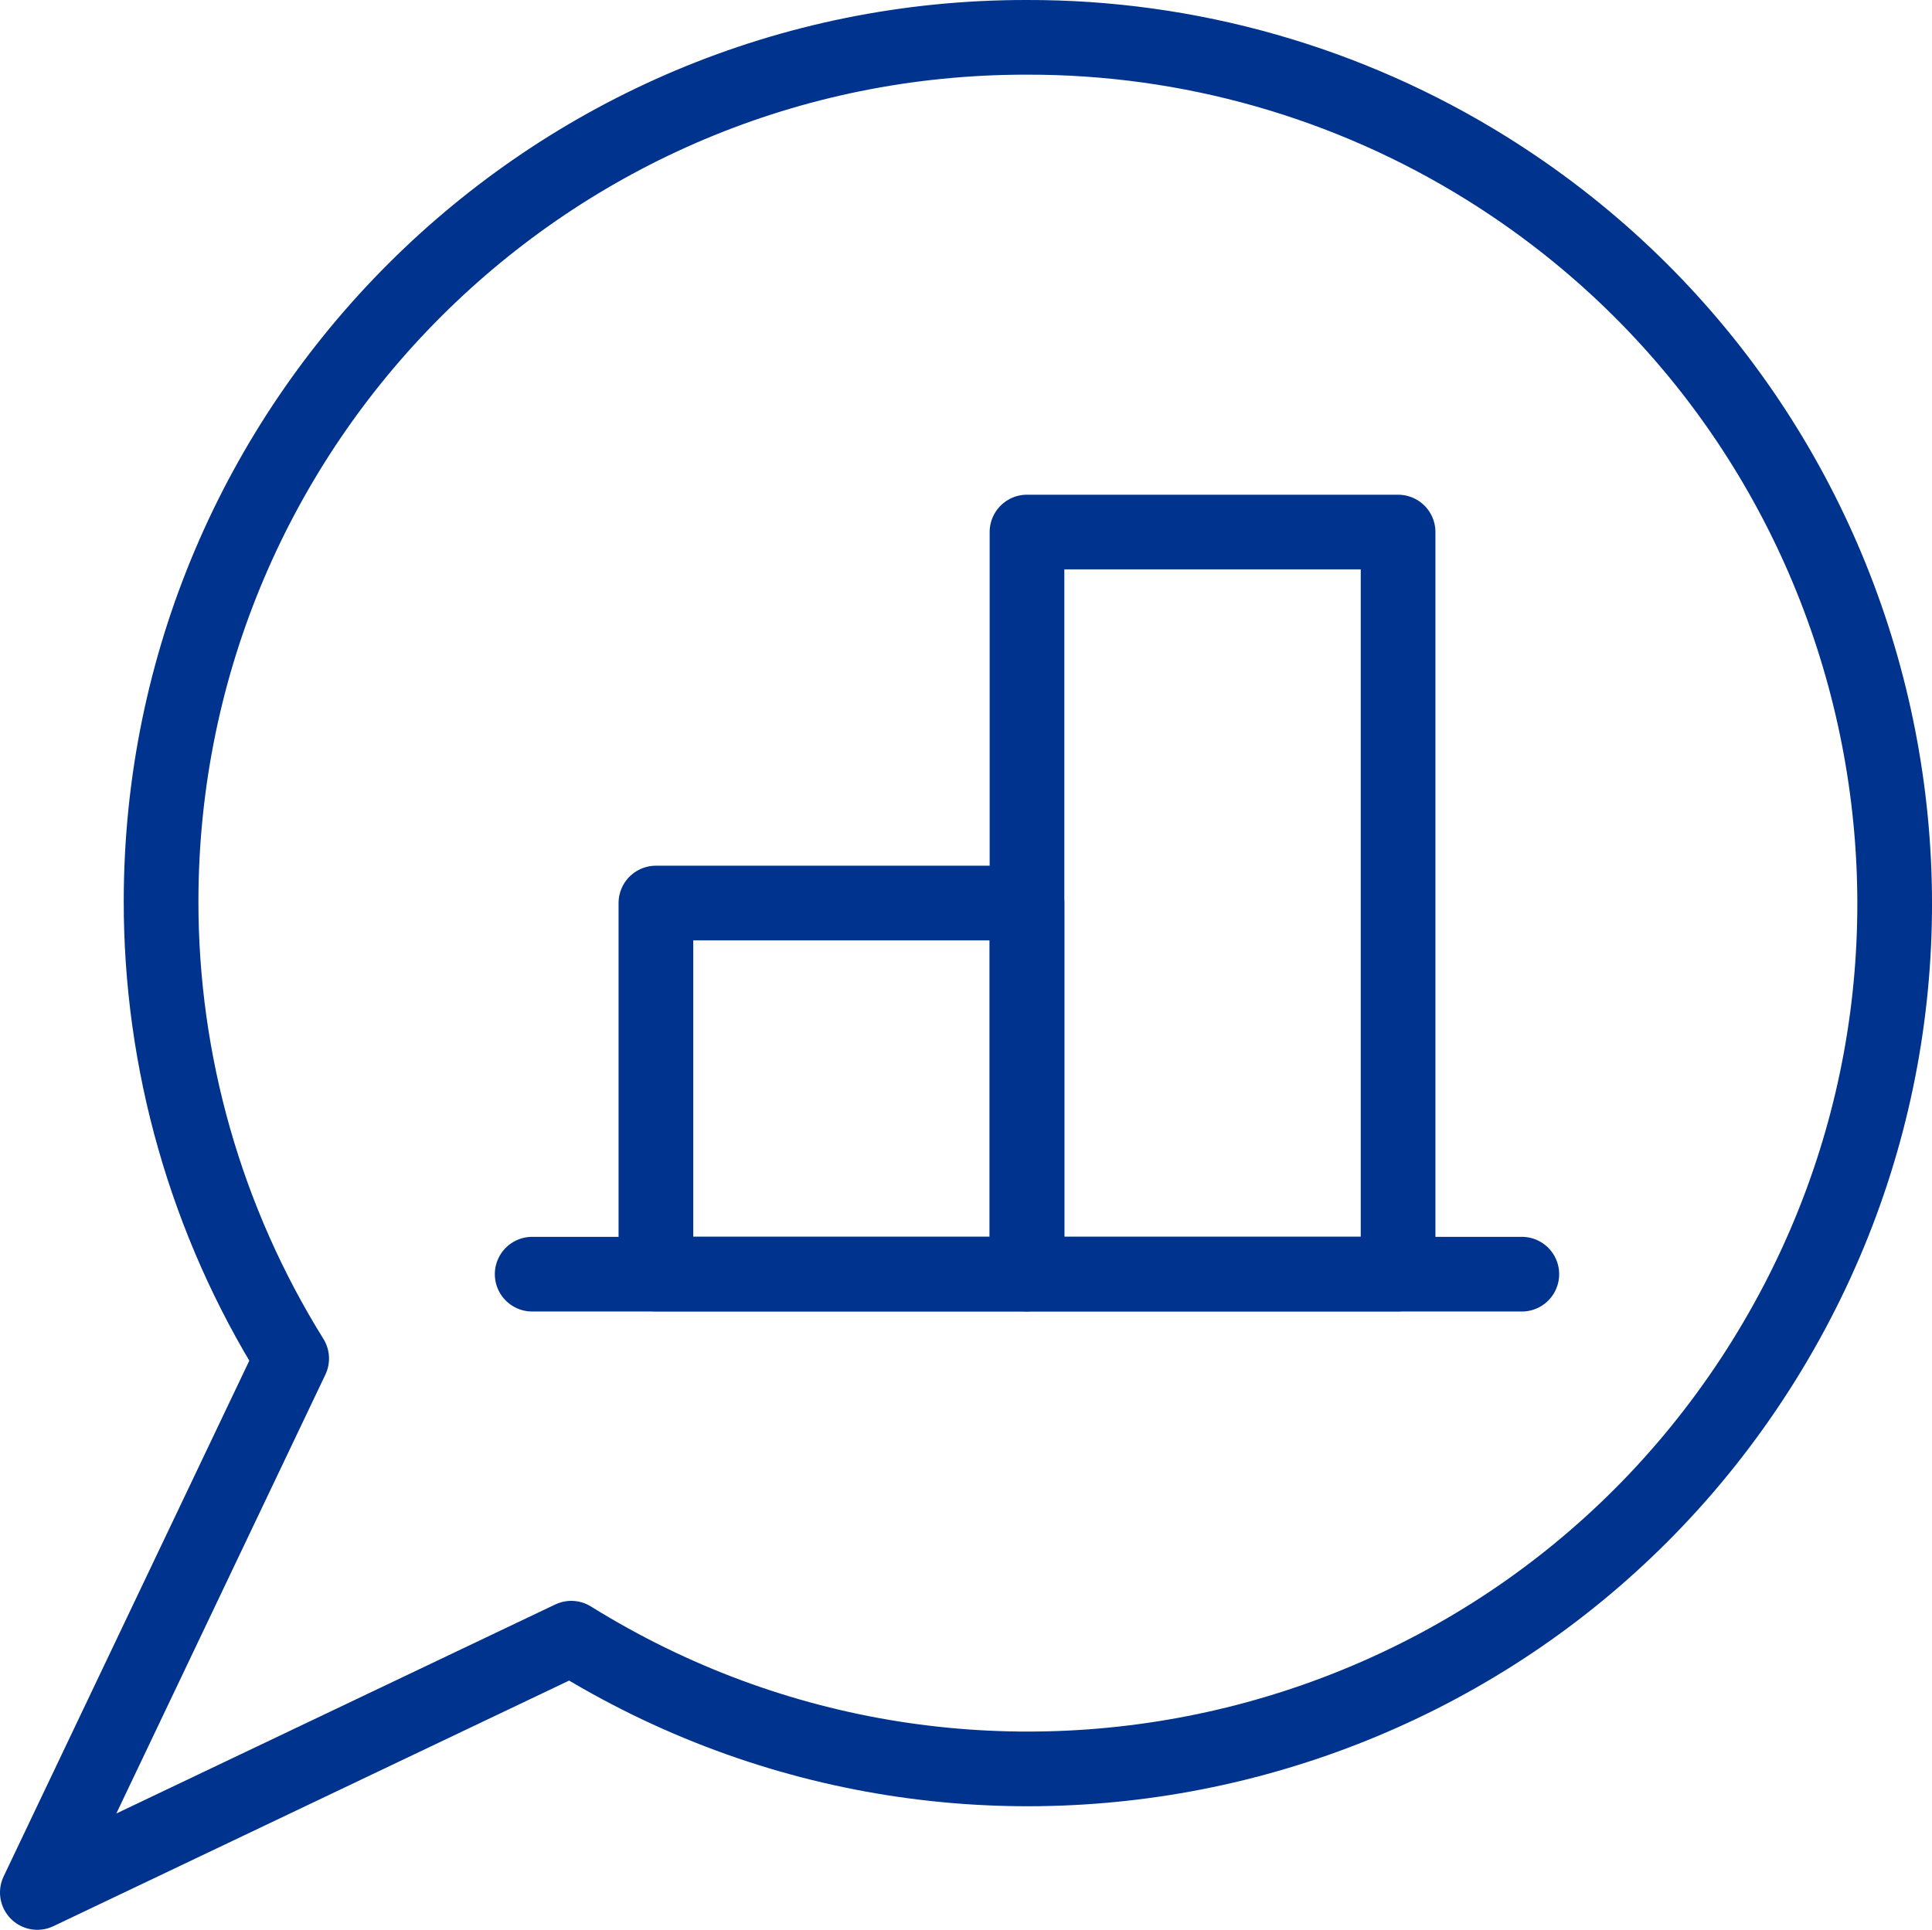 <?xml version="1.0" encoding="UTF-8"?>
<svg id="a" data-name="Messages-Bubble-Graph--Streamline-Ultimate.svg" xmlns="http://www.w3.org/2000/svg" viewBox="0 0 155.2 155.06">
  <path d="M42.75,102.38H122.25" style="fill: none; stroke: #00338d; stroke-linecap: round; stroke-linejoin: round; stroke-width: 6px;"/>
  <path d="M52.69,72.56h29.81v29.81h-29.81v-29.81Z" style="fill: none; stroke: #00338d; stroke-linecap: round; stroke-linejoin: round; stroke-width: 6px;"/>
  <path d="M82.5,42.75h29.81v59.62h-29.81V42.75Z" style="fill: none; stroke: #00338d; stroke-linecap: round; stroke-linejoin: round; stroke-width: 6px;"/>
  <path d="M82.5,3c-38.36-.06-69.51,31-69.56,69.36-.02,13.01,3.62,25.76,10.49,36.8L3,152.06l42.89-20.43c32.62,20.29,75.52,10.29,95.81-22.33,20.29-32.62,10.29-75.52-22.33-95.81-11.06-6.88-23.84-10.52-36.87-10.49Z" style="fill: none; stroke: #00338d; stroke-linecap: round; stroke-linejoin: round; stroke-width: 6px;"/>
</svg>